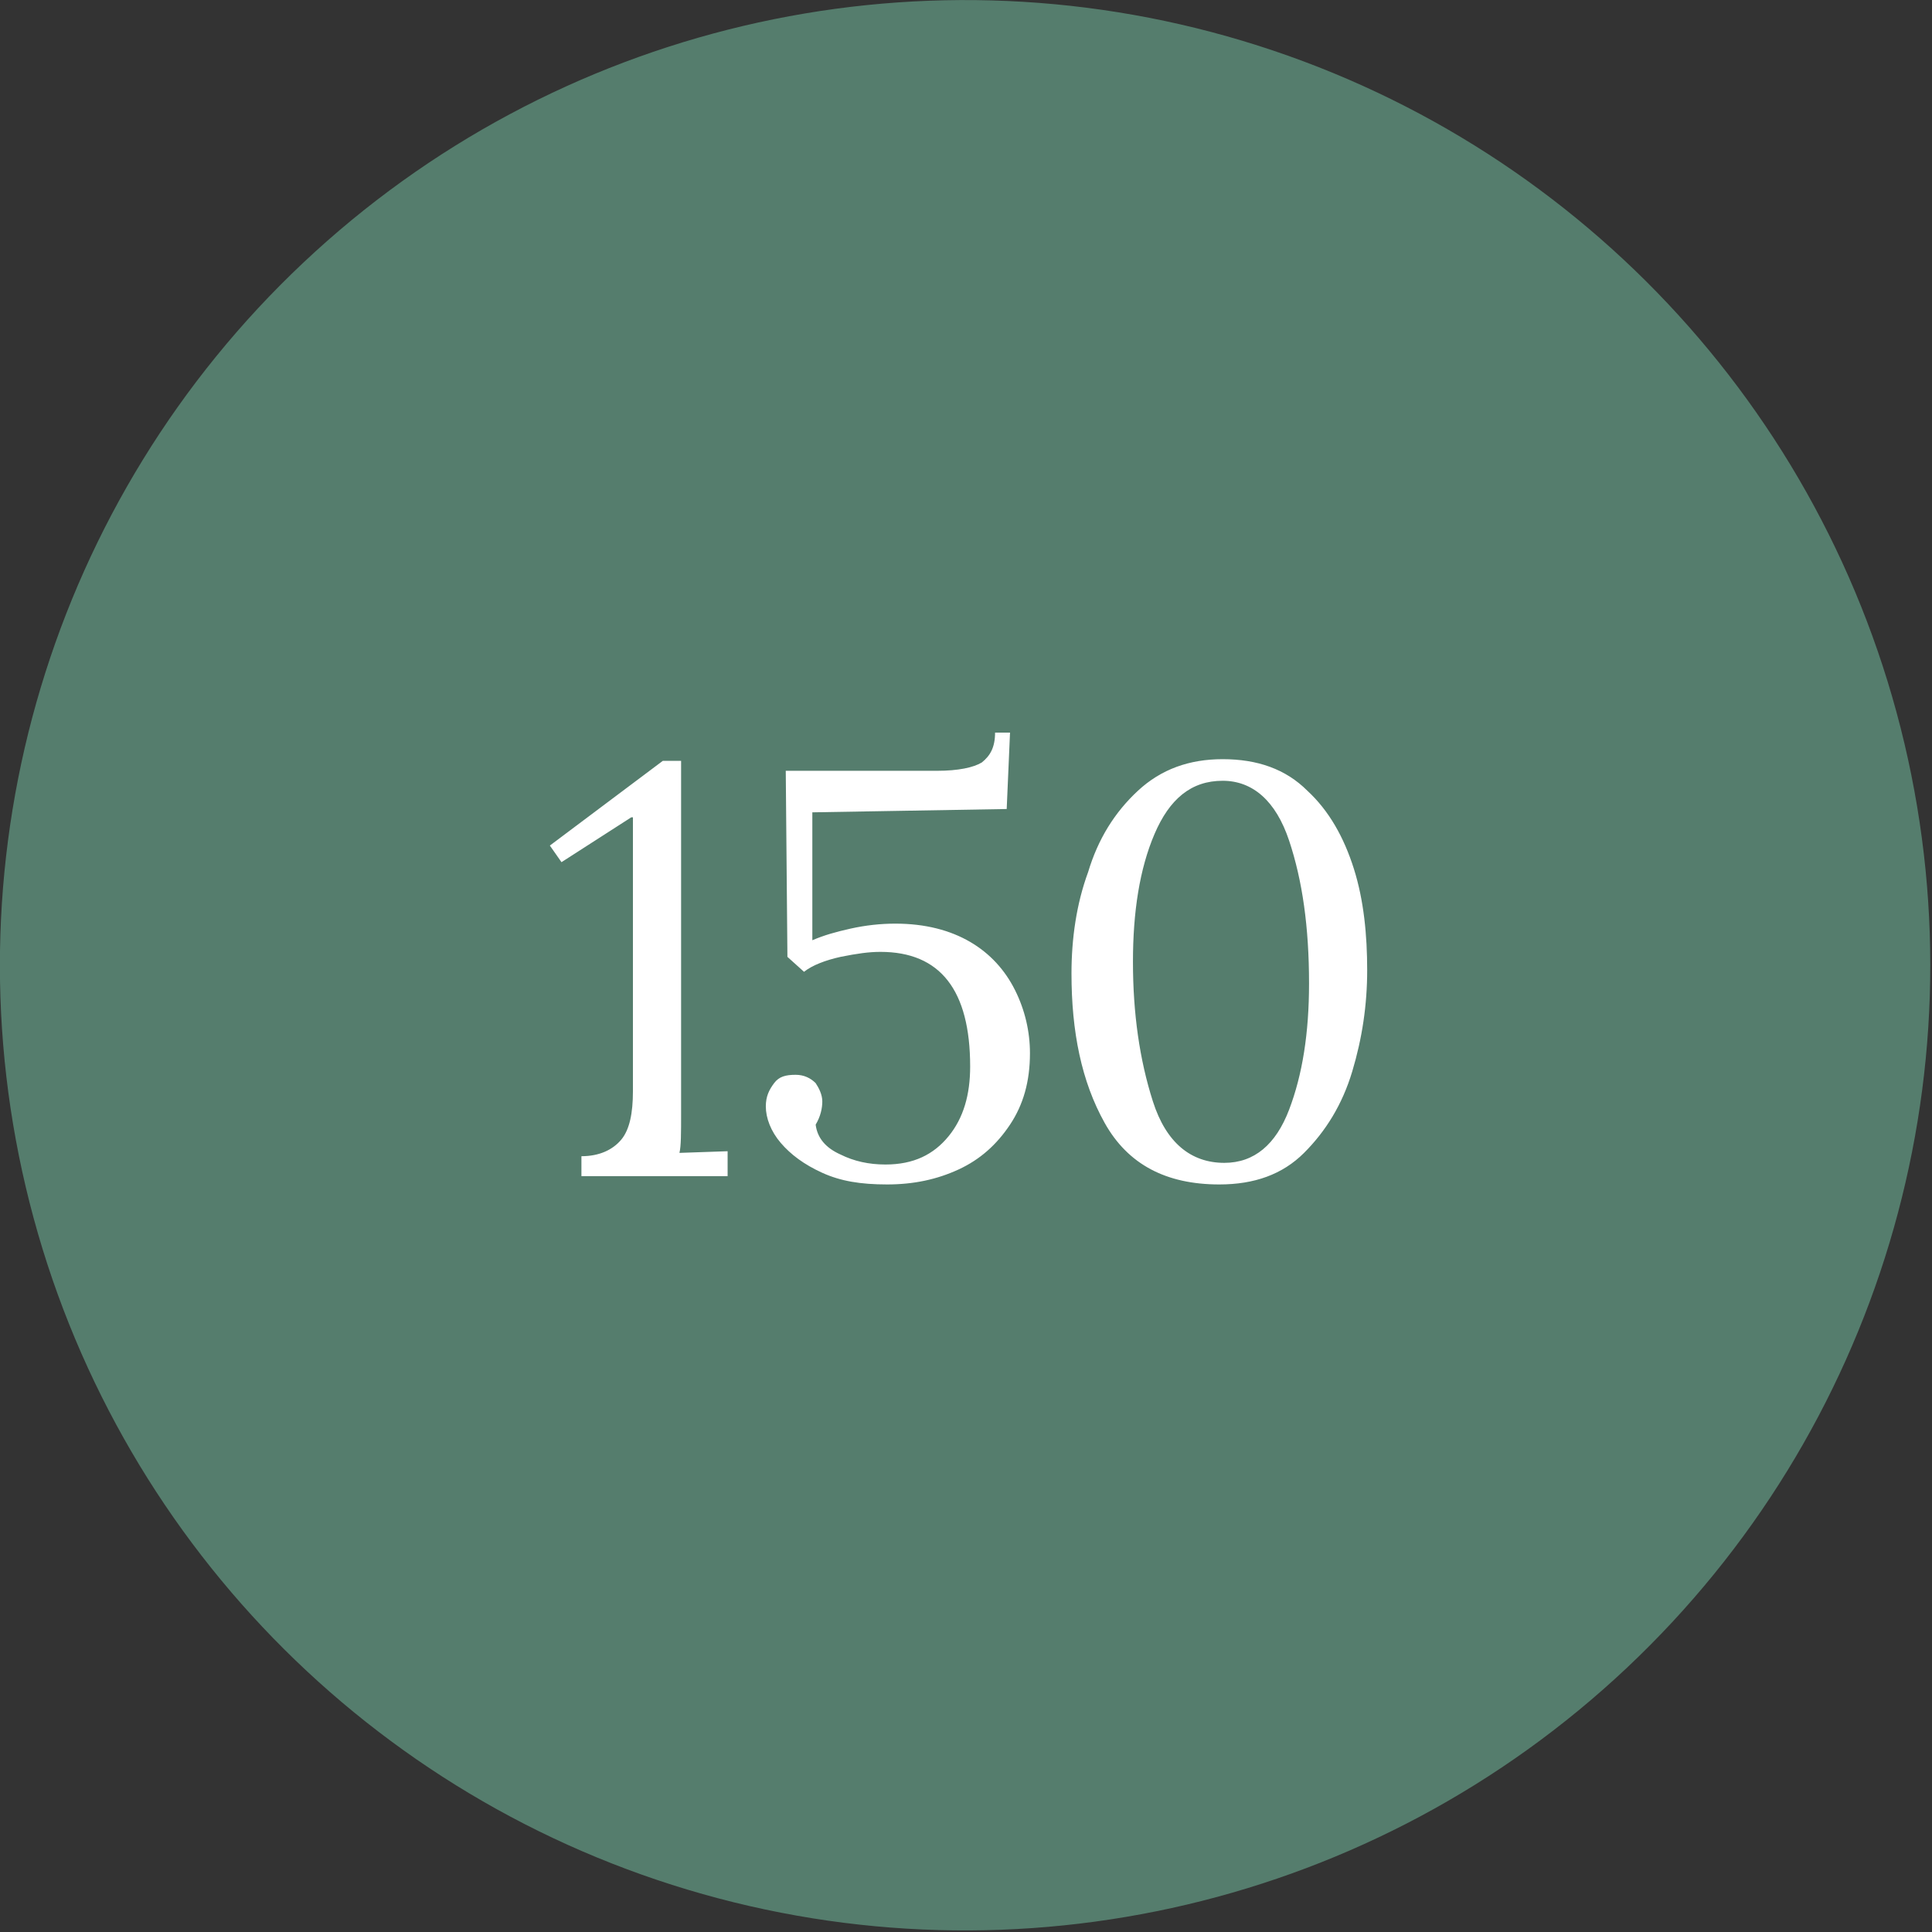 <svg id="Livello_1" xmlns="http://www.w3.org/2000/svg" viewBox="0 0 116.3 116.3"><rect x="0" y="0" width="116.3" height="116.3" fill="#333333" stroke="none"/><style>.st1{fill:#fff}</style><ellipse transform="rotate(-13.286 58.118 58.122)" cx="58.1" cy="58.1" rx="58.1" ry="58.1" fill="#557d6d"/><path class="st1" d="M35 69.6c1.1 0 1.9-.4 2.4-1s.7-1.6.7-2.9V49.2H38l-4.2 2.7-.7-1 6.8-5.1H41V67c0 1.2 0 2-.1 2.4l2.9-.1v1.5H35v-1.2zM49.5 70.6c-1.1-.5-1.9-1.1-2.5-1.8-.6-.7-.9-1.5-.9-2.2 0-.6.2-1 .5-1.4.3-.4.7-.5 1.3-.5.5 0 .9.2 1.2.5.2.3.4.7.4 1.1 0 .4-.1.9-.4 1.4.1.8.6 1.4 1.5 1.8.8.4 1.7.6 2.7.6 1.7 0 2.9-.6 3.8-1.7.9-1.1 1.3-2.5 1.3-4.2 0-4.6-1.8-6.9-5.4-6.9-.7 0-1.4.1-2.4.3-.9.2-1.7.5-2.2.9l-1-.9-.1-11.2h9.1c1.3 0 2.2-.2 2.7-.5.5-.4.8-.9.8-1.8h.9l-.2 4.6-11.7.2v7.7c.7-.3 1.4-.5 2.3-.7.9-.2 1.8-.3 2.7-.3 1.8 0 3.3.4 4.5 1.1 1.2.7 2.1 1.7 2.7 2.9.6 1.2.9 2.5.9 3.8 0 1.7-.4 3.1-1.2 4.3-.8 1.2-1.8 2.1-3.1 2.7-1.3.6-2.7.9-4.3.9-1.6 0-2.8-.2-3.9-.7zM66.5 67.6c-1.4-2.5-2-5.5-2-9 0-2.1.3-4.2 1-6.1.6-2 1.6-3.6 3-4.9 1.4-1.3 3.1-1.9 5.1-1.9 2.1 0 3.8.6 5.1 1.9 1.3 1.2 2.2 2.8 2.8 4.7.6 1.9.8 4 .8 6.1 0 2.1-.3 4.1-.9 6.1-.6 2-1.6 3.6-2.9 4.9-1.3 1.3-3 1.9-5.1 1.9-3.2 0-5.5-1.2-6.9-3.7zm11.1-.8c.8-2.1 1.2-4.6 1.2-7.6 0-3.4-.4-6.2-1.2-8.6-.8-2.4-2.2-3.6-4-3.6-1.9 0-3.2 1.1-4.1 3.2-.9 2.1-1.3 4.7-1.3 7.7 0 3.1.4 5.9 1.2 8.4.8 2.5 2.3 3.7 4.3 3.7 1.8 0 3.1-1.1 3.9-3.2z"/></svg>